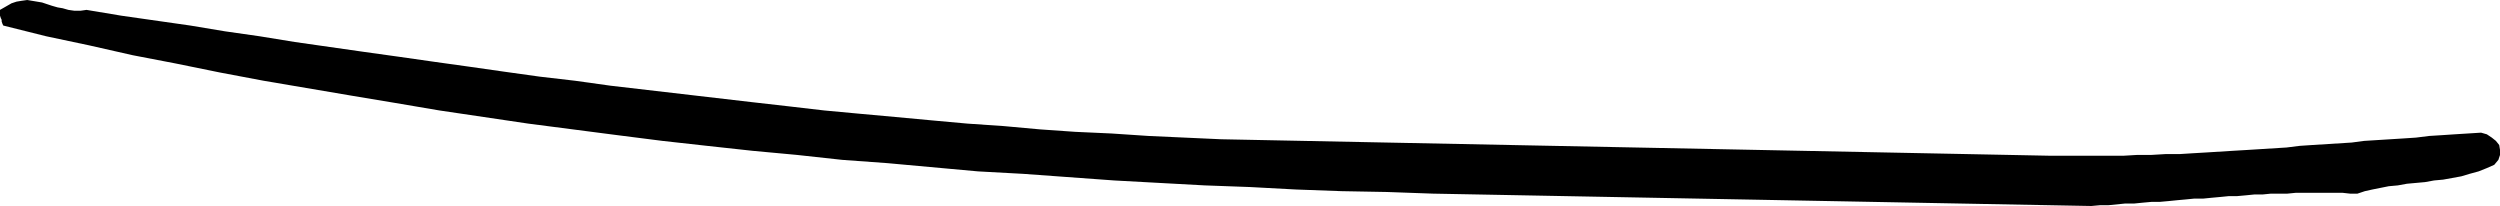 <?xml version="1.0" encoding="UTF-8" standalone="no"?>
<svg
   version="1.0"
   width="129.724mm"
   height="10.689mm"
   id="svg1"
   sodipodi:docname="Stroke 131.wmf"
   xmlns:inkscape="http://www.inkscape.org/namespaces/inkscape"
   xmlns:sodipodi="http://sodipodi.sourceforge.net/DTD/sodipodi-0.dtd"
   xmlns="http://www.w3.org/2000/svg"
   xmlns:svg="http://www.w3.org/2000/svg">
  <sodipodi:namedview
     id="namedview1"
     pagecolor="#ffffff"
     bordercolor="#000000"
     borderopacity="0.25"
     inkscape:showpageshadow="2"
     inkscape:pageopacity="0.0"
     inkscape:pagecheckerboard="0"
     inkscape:deskcolor="#d1d1d1"
     inkscape:document-units="mm" />
  <defs
     id="defs1">
    <pattern
       id="WMFhbasepattern"
       patternUnits="userSpaceOnUse"
       width="6"
       height="6"
       x="0"
       y="0" />
  </defs>
  <path
     style="fill:#000000;fill-opacity:1;fill-rule:evenodd;stroke:none"
     d="m 281.022,37.975 -9.05,-0.323 -8.888,-0.162 -8.888,-0.323 -9.05,-0.485 -8.888,-0.323 -8.888,-0.485 -8.888,-0.485 -8.888,-0.646 -8.888,-0.646 -8.888,-0.485 -8.888,-0.808 -8.888,-0.808 -8.888,-0.646 -8.888,-0.97 -8.726,-0.808 -8.888,-0.97 -8.726,-0.97 -8.888,-1.131 -8.726,-1.131 -8.726,-1.131 -8.726,-1.293 -8.726,-1.293 -8.565,-1.454 -8.726,-1.454 -8.565,-1.454 -8.565,-1.454 -8.565,-1.616 -8.726,-1.778 -8.403,-1.616 L 17.453,8.888 9.05,7.11 0.646,5.01 0.485,4.686 0.323,4.202 V 3.878 L 0.162,3.555 0,3.07 V 2.747 2.424 1.939 L 1.131,1.293 2.262,0.646 3.232,0.323 4.202,0.162 5.333,0 6.302,0.162 7.272,0.323 8.242,0.485 9.211,0.808 10.181,1.131 l 1.131,0.323 0.97,0.162 1.131,0.323 1.131,0.162 h 1.293 l 1.131,-0.162 6.787,1.131 6.787,0.97 6.787,0.97 6.787,1.131 6.787,0.97 6.949,1.131 6.787,0.97 6.787,0.97 6.949,0.97 6.787,0.97 6.949,0.97 6.787,0.97 6.949,0.97 6.949,0.808 6.949,0.97 6.949,0.808 6.949,0.808 6.949,0.808 6.949,0.808 7.11,0.808 6.949,0.808 6.949,0.646 7.11,0.646 6.949,0.646 7.11,0.646 7.11,0.485 7.11,0.646 6.949,0.485 7.11,0.323 7.272,0.485 7.11,0.323 7.11,0.323 162.569,3.232 h 3.07 2.747 2.909 2.747 2.909 l 2.747,-0.162 h 2.747 l 2.747,-0.162 h 2.747 l 2.586,-0.162 2.747,-0.162 2.586,-0.162 2.586,-0.162 2.747,-0.162 2.586,-0.162 2.586,-0.162 2.586,-0.162 2.586,-0.323 2.424,-0.162 2.586,-0.162 2.586,-0.162 2.586,-0.162 2.424,-0.323 2.586,-0.162 2.586,-0.162 2.586,-0.162 2.424,-0.162 2.586,-0.323 2.586,-0.162 2.424,-0.162 2.586,-0.162 2.586,-0.162 1.131,0.323 0.97,0.646 0.808,0.646 0.646,0.808 0.162,0.97 v 0.97 l -0.323,0.97 -0.808,0.97 -1.454,0.646 -1.616,0.646 -1.778,0.485 -1.616,0.485 -1.778,0.323 -1.778,0.323 -1.778,0.162 -1.778,0.323 -1.778,0.162 -1.778,0.162 -1.778,0.323 -1.778,0.162 -1.616,0.323 -1.616,0.323 -1.454,0.323 -1.454,0.485 h -1.454 l -1.454,-0.162 h -1.454 -1.454 -1.616 -1.454 -1.616 -1.616 l -1.616,0.162 h -1.616 -1.616 l -1.616,0.162 h -1.616 l -1.616,0.162 -1.778,0.162 h -1.616 l -1.616,0.162 -1.778,0.162 -1.616,0.162 h -1.778 l -1.616,0.162 -1.778,0.162 -1.616,0.162 -1.778,0.162 h -1.616 l -1.778,0.162 -1.616,0.162 h -1.778 l -1.616,0.162 -1.616,0.162 h -1.616 l -1.778,0.162 z"
     id="path1" />
</svg>
